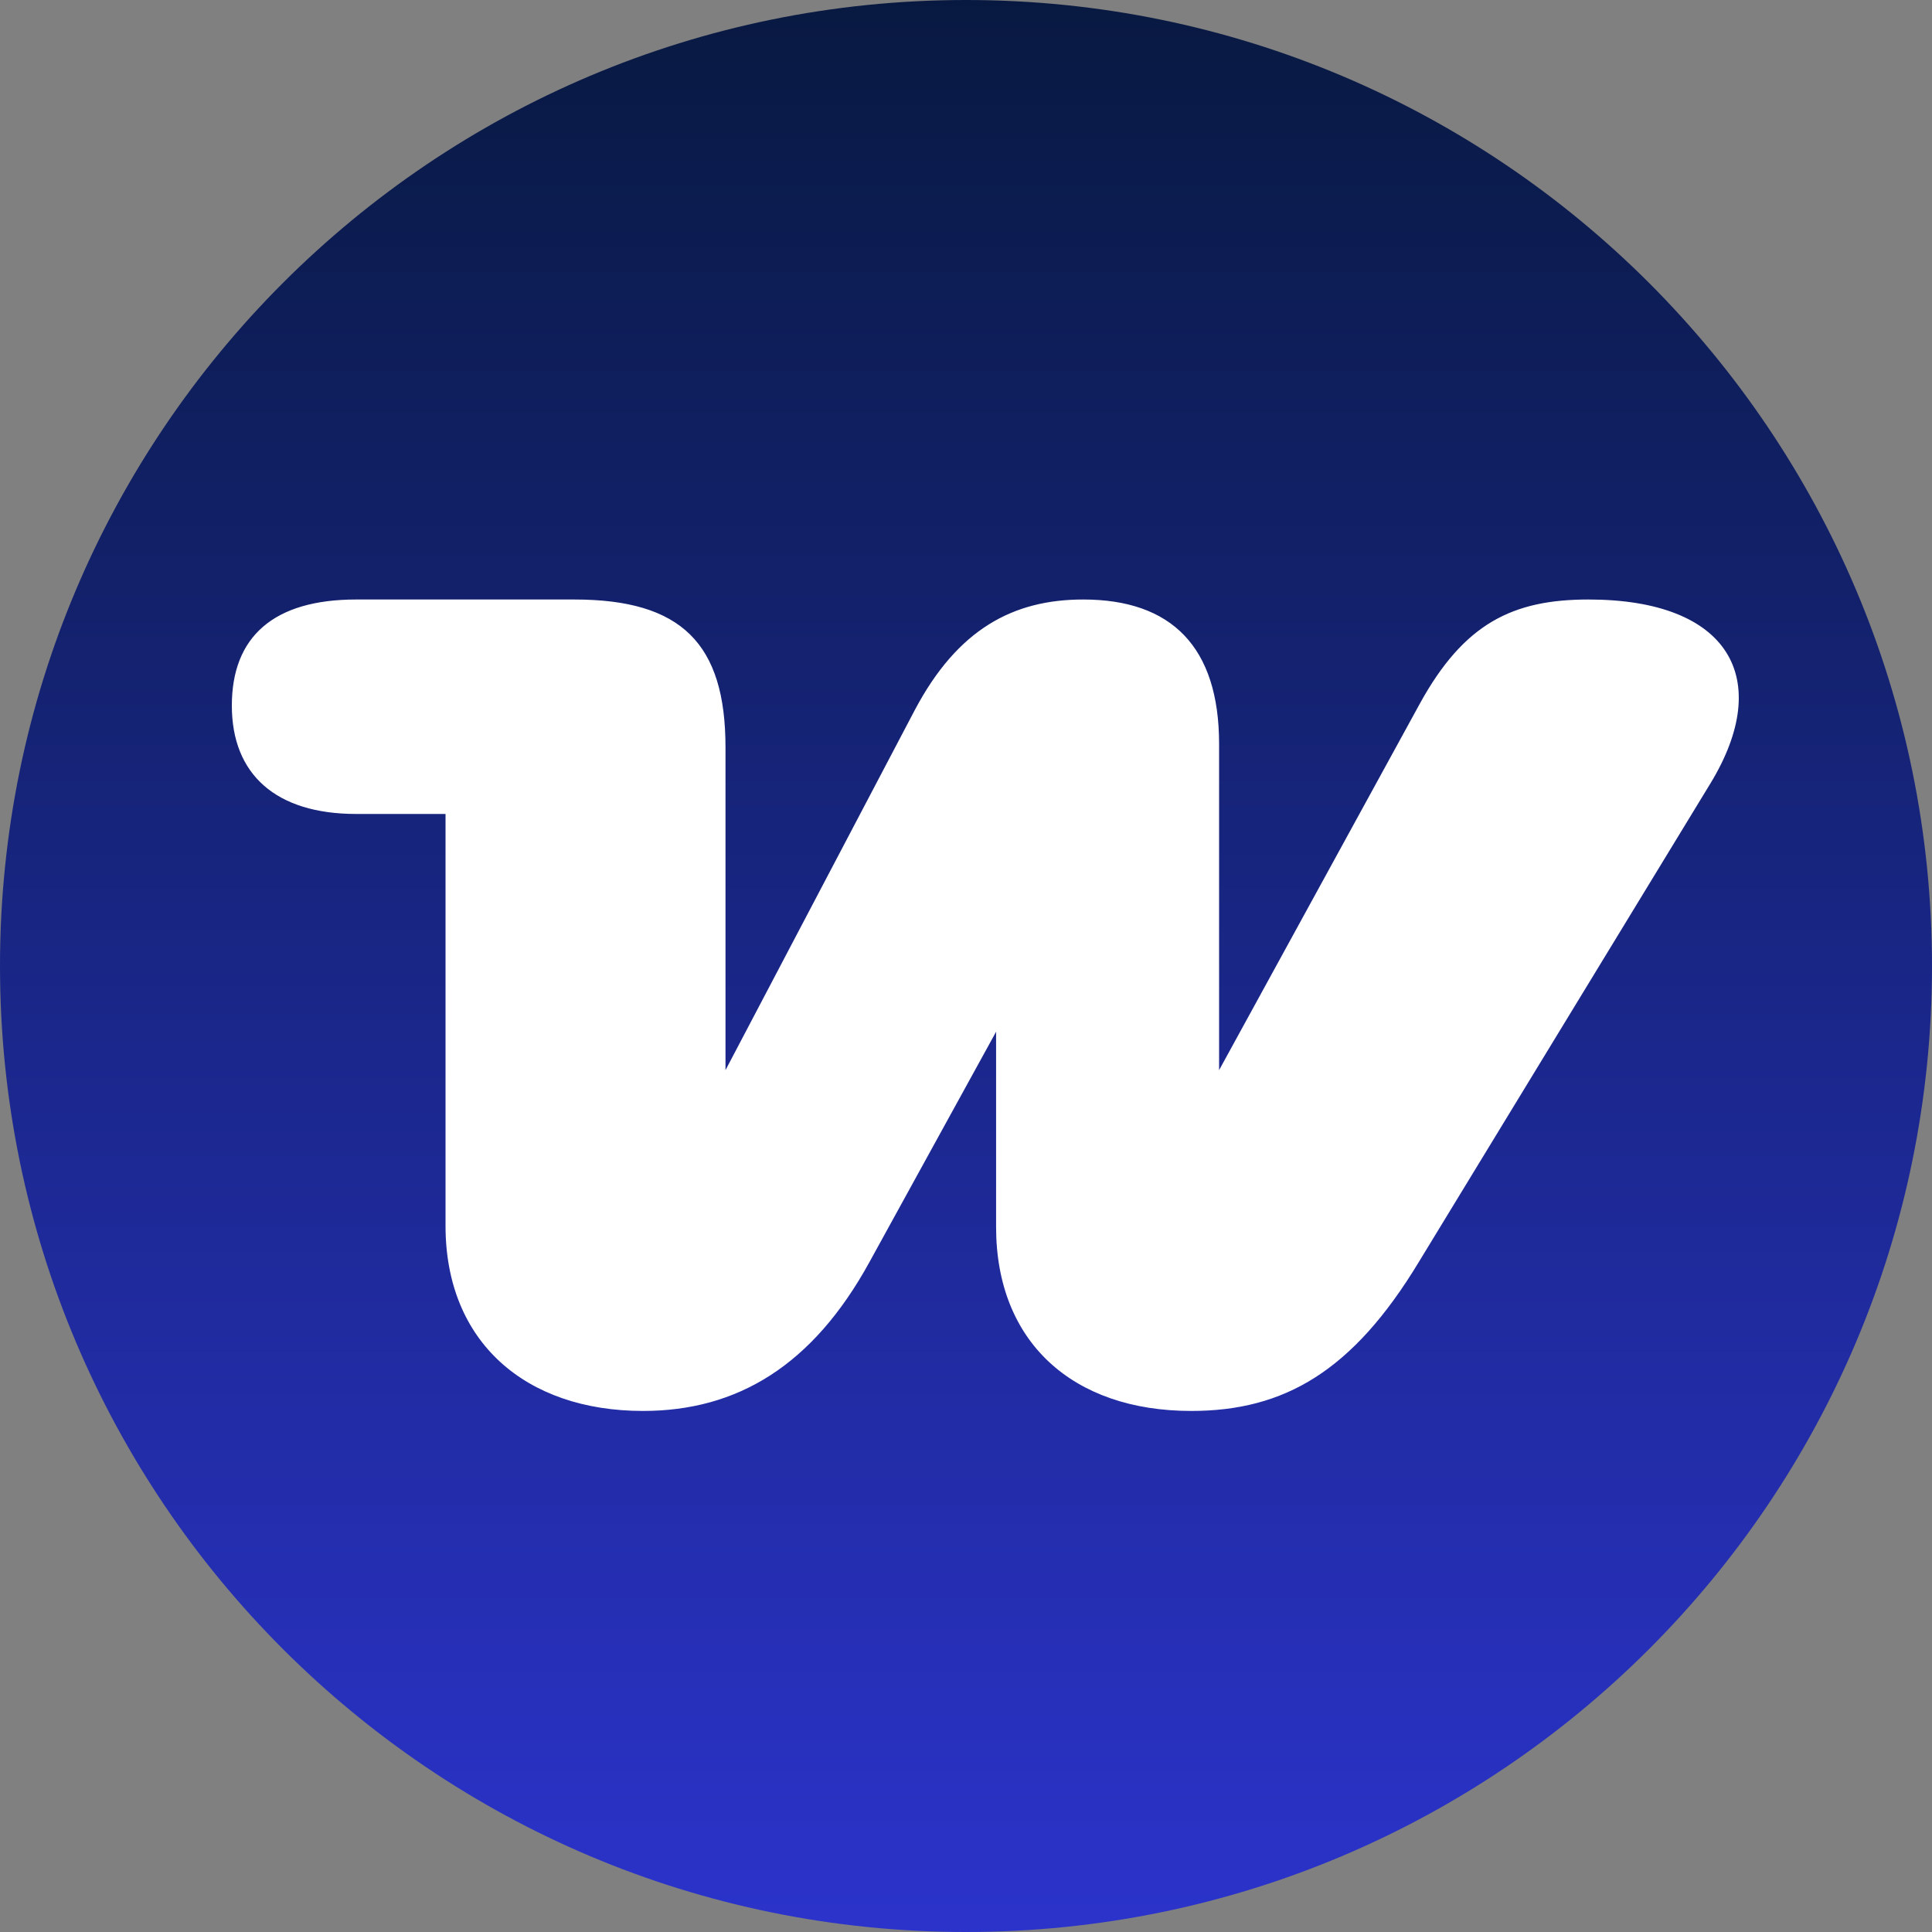 <svg xmlns="http://www.w3.org/2000/svg" width="33" height="33" viewBox="0 0 33 33" fill="none"><rect x="0" y="0" width="33" height="33" fill="#808080" stroke="none"/><path d="M16.5 33C25.613 33 33 25.613 33 16.5C33 7.387 25.613 0 16.5 0C7.387 0 0 7.387 0 16.5C0 25.613 7.387 33 16.5 33Z" fill="url(#paint0_linear_1045_2757)"></path><path d="M10.983 24.1C12.59 24.1 13.88 23.329 14.852 21.555L17.014 17.623V20.958C17.014 22.924 18.323 24.1 20.347 24.1C21.934 24.1 23.105 23.425 24.235 21.555L29.215 13.382C30.306 11.589 29.532 10.24 27.132 10.24C25.842 10.24 25.009 10.645 24.255 12.013L20.823 18.279V12.707C20.823 11.05 20.01 10.24 18.502 10.24C17.312 10.24 16.359 10.741 15.625 12.129L12.392 18.279V12.765C12.392 10.992 11.638 10.24 9.812 10.24H6.083C4.674 10.24 3.96 10.876 3.96 12.052C3.96 13.228 4.714 13.903 6.083 13.903H7.61V20.939C7.61 22.924 8.979 24.1 10.983 24.1Z" fill="white"></path><defs><linearGradient id="paint0_linear_1045_2757" x1="16.5" y1="0" x2="16.5" y2="33" gradientUnits="userSpaceOnUse"><stop stop-color="#081941"></stop><stop offset="1" stop-color="#2B33CB"></stop></linearGradient></defs></svg>